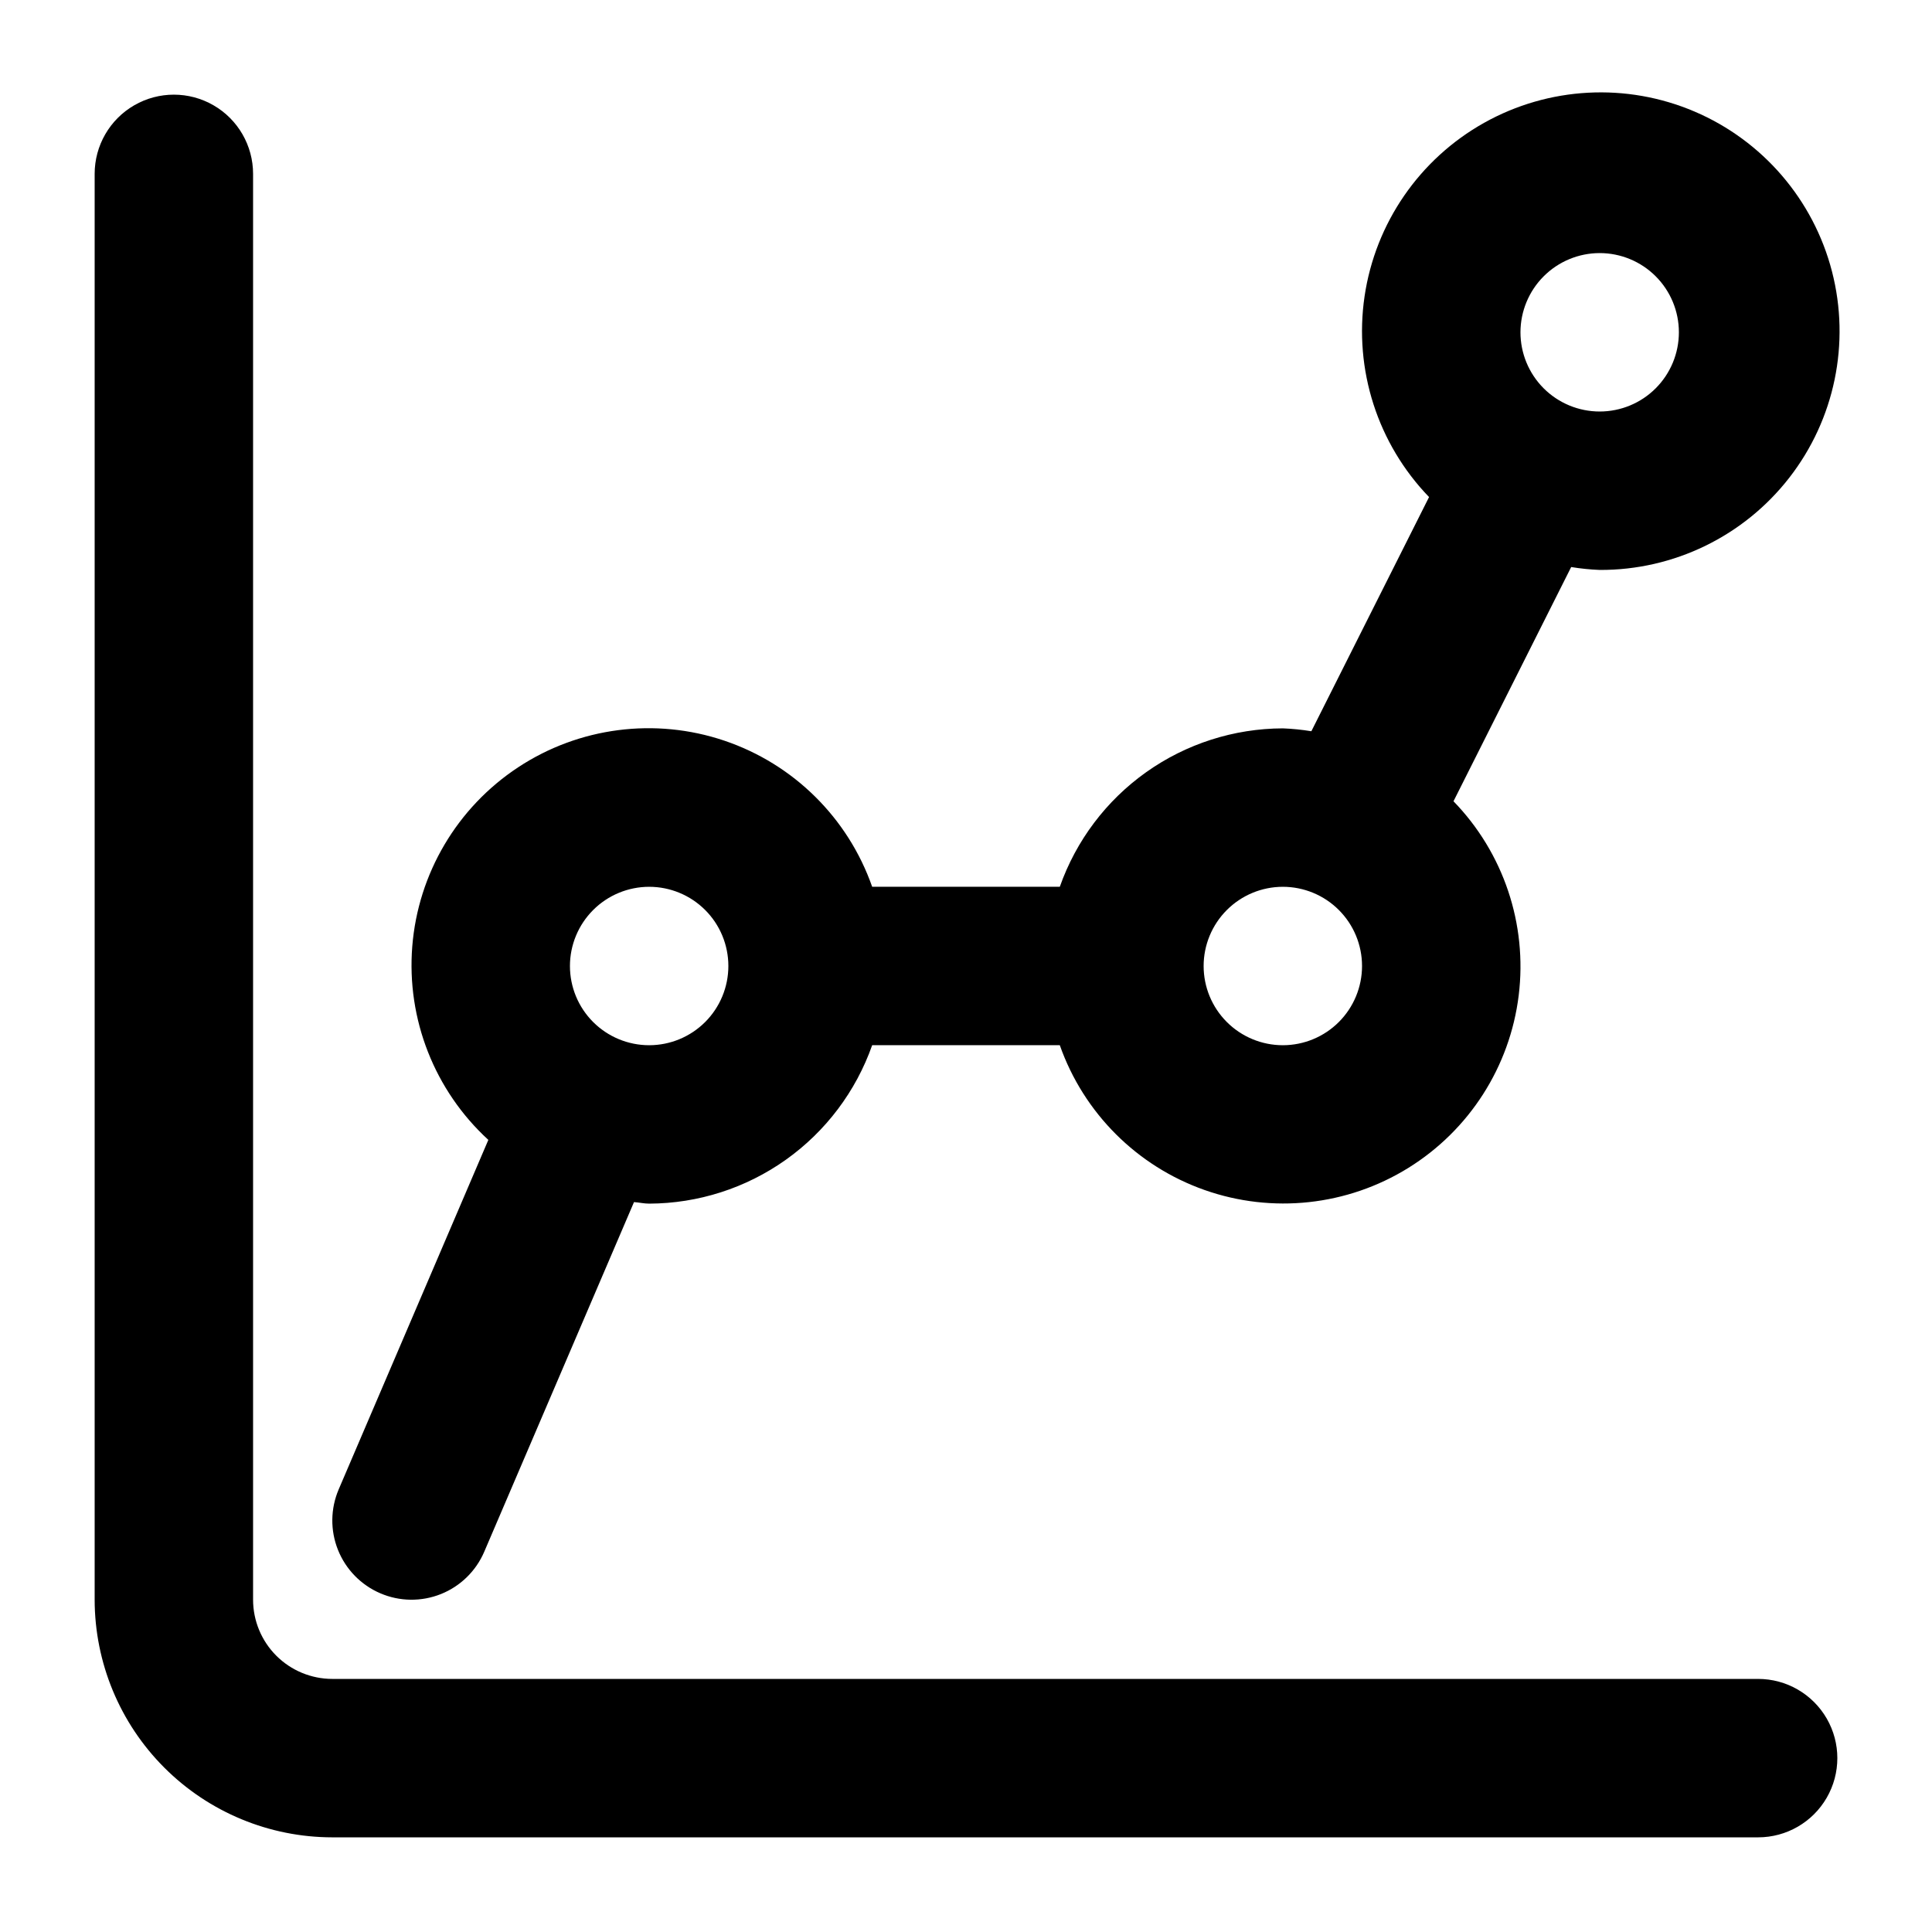 <?xml version="1.0" encoding="UTF-8"?>
<!-- The Best Svg Icon site in the world: iconSvg.co, Visit us! https://iconsvg.co -->
<svg fill="#000000" width="800px" height="800px" version="1.1" viewBox="144 144 512 512" xmlns="http://www.w3.org/2000/svg">
 <g>
  <path d="m609.92 588.93h-377.86c-5.566-0.004-10.902-2.219-14.84-6.152-3.934-3.938-6.148-9.273-6.152-14.84v-377.86c0-7.5-4-14.43-10.496-18.18-6.496-3.75-14.496-3.75-20.992 0-6.496 3.75-10.496 10.68-10.496 18.18v377.86c0.02 16.699 6.66 32.707 18.465 44.512 11.809 11.809 27.816 18.449 44.512 18.465h377.86c7.5 0 14.43-4 18.18-10.496 3.75-6.492 3.75-14.496 0-20.992-3.75-6.492-10.68-10.496-18.18-10.496z"/>
  <path d="m244.79 566.24c5.113 2.199 10.895 2.269 16.066 0.199 5.168-2.07 9.301-6.113 11.484-11.234l39.676-92.637c1.348 0.086 2.637 0.406 4.012 0.406 12.98-0.043 25.629-4.098 36.215-11.617 10.582-7.516 18.578-18.125 22.891-30.367h49.723c6.324 17.945 20.438 32.059 38.383 38.379 17.949 6.32 37.793 4.172 53.965-5.852 16.176-10.023 26.938-26.832 29.266-45.719 2.328-18.883-4.027-37.805-17.281-51.457l31.188-62.07c2.5 0.41 5.023 0.664 7.555 0.766 19.625 0.09 38.184-8.93 50.234-24.422 12.055-15.488 16.234-35.691 11.324-54.695-4.914-19-18.363-34.645-36.41-42.355-18.051-7.707-38.652-6.606-55.777 2.984-17.121 9.59-28.824 26.582-31.684 46-2.856 19.418 3.461 39.059 17.094 53.176l-31.191 62.059c-2.5-0.406-5.023-0.664-7.559-0.762-12.98 0.039-25.629 4.098-36.215 11.613-10.582 7.516-18.578 18.125-22.891 30.371h-49.723c-6.402-18.262-20.863-32.547-39.195-38.73-18.336-6.184-38.496-3.574-54.648 7.078-16.152 10.652-26.496 28.152-28.035 47.441-1.539 19.285 5.898 38.207 20.16 51.285l-39.652 92.598c-2.195 5.117-2.266 10.898-0.195 16.066 2.066 5.168 6.106 9.305 11.223 11.496zm323.14-355.17c5.57 0 10.91 2.211 14.844 6.148 3.938 3.938 6.148 9.277 6.148 14.844s-2.211 10.906-6.148 14.844c-3.934 3.938-9.273 6.148-14.844 6.148-5.566 0-10.906-2.211-14.844-6.148-3.934-3.938-6.148-9.277-6.148-14.844 0.008-5.566 2.219-10.902 6.156-14.84 3.934-3.934 9.27-6.148 14.836-6.152zm-83.969 167.94c5.57 0 10.91 2.211 14.844 6.148 3.938 3.934 6.148 9.273 6.148 14.844 0 5.566-2.211 10.906-6.148 14.844-3.934 3.934-9.273 6.148-14.844 6.148-5.566 0-10.906-2.215-14.84-6.148-3.938-3.938-6.148-9.277-6.148-14.844 0.004-5.566 2.215-10.902 6.152-14.84 3.934-3.934 9.273-6.148 14.836-6.152zm-167.93 0c5.566 0 10.906 2.211 14.844 6.148 3.938 3.934 6.148 9.273 6.148 14.844 0 5.566-2.211 10.906-6.148 14.844-3.938 3.934-9.277 6.148-14.844 6.148-5.57 0-10.906-2.215-14.844-6.148-3.938-3.938-6.148-9.277-6.148-14.844 0.004-5.566 2.219-10.902 6.152-14.84 3.938-3.934 9.273-6.148 14.84-6.152z"/>
 </g>
</svg>